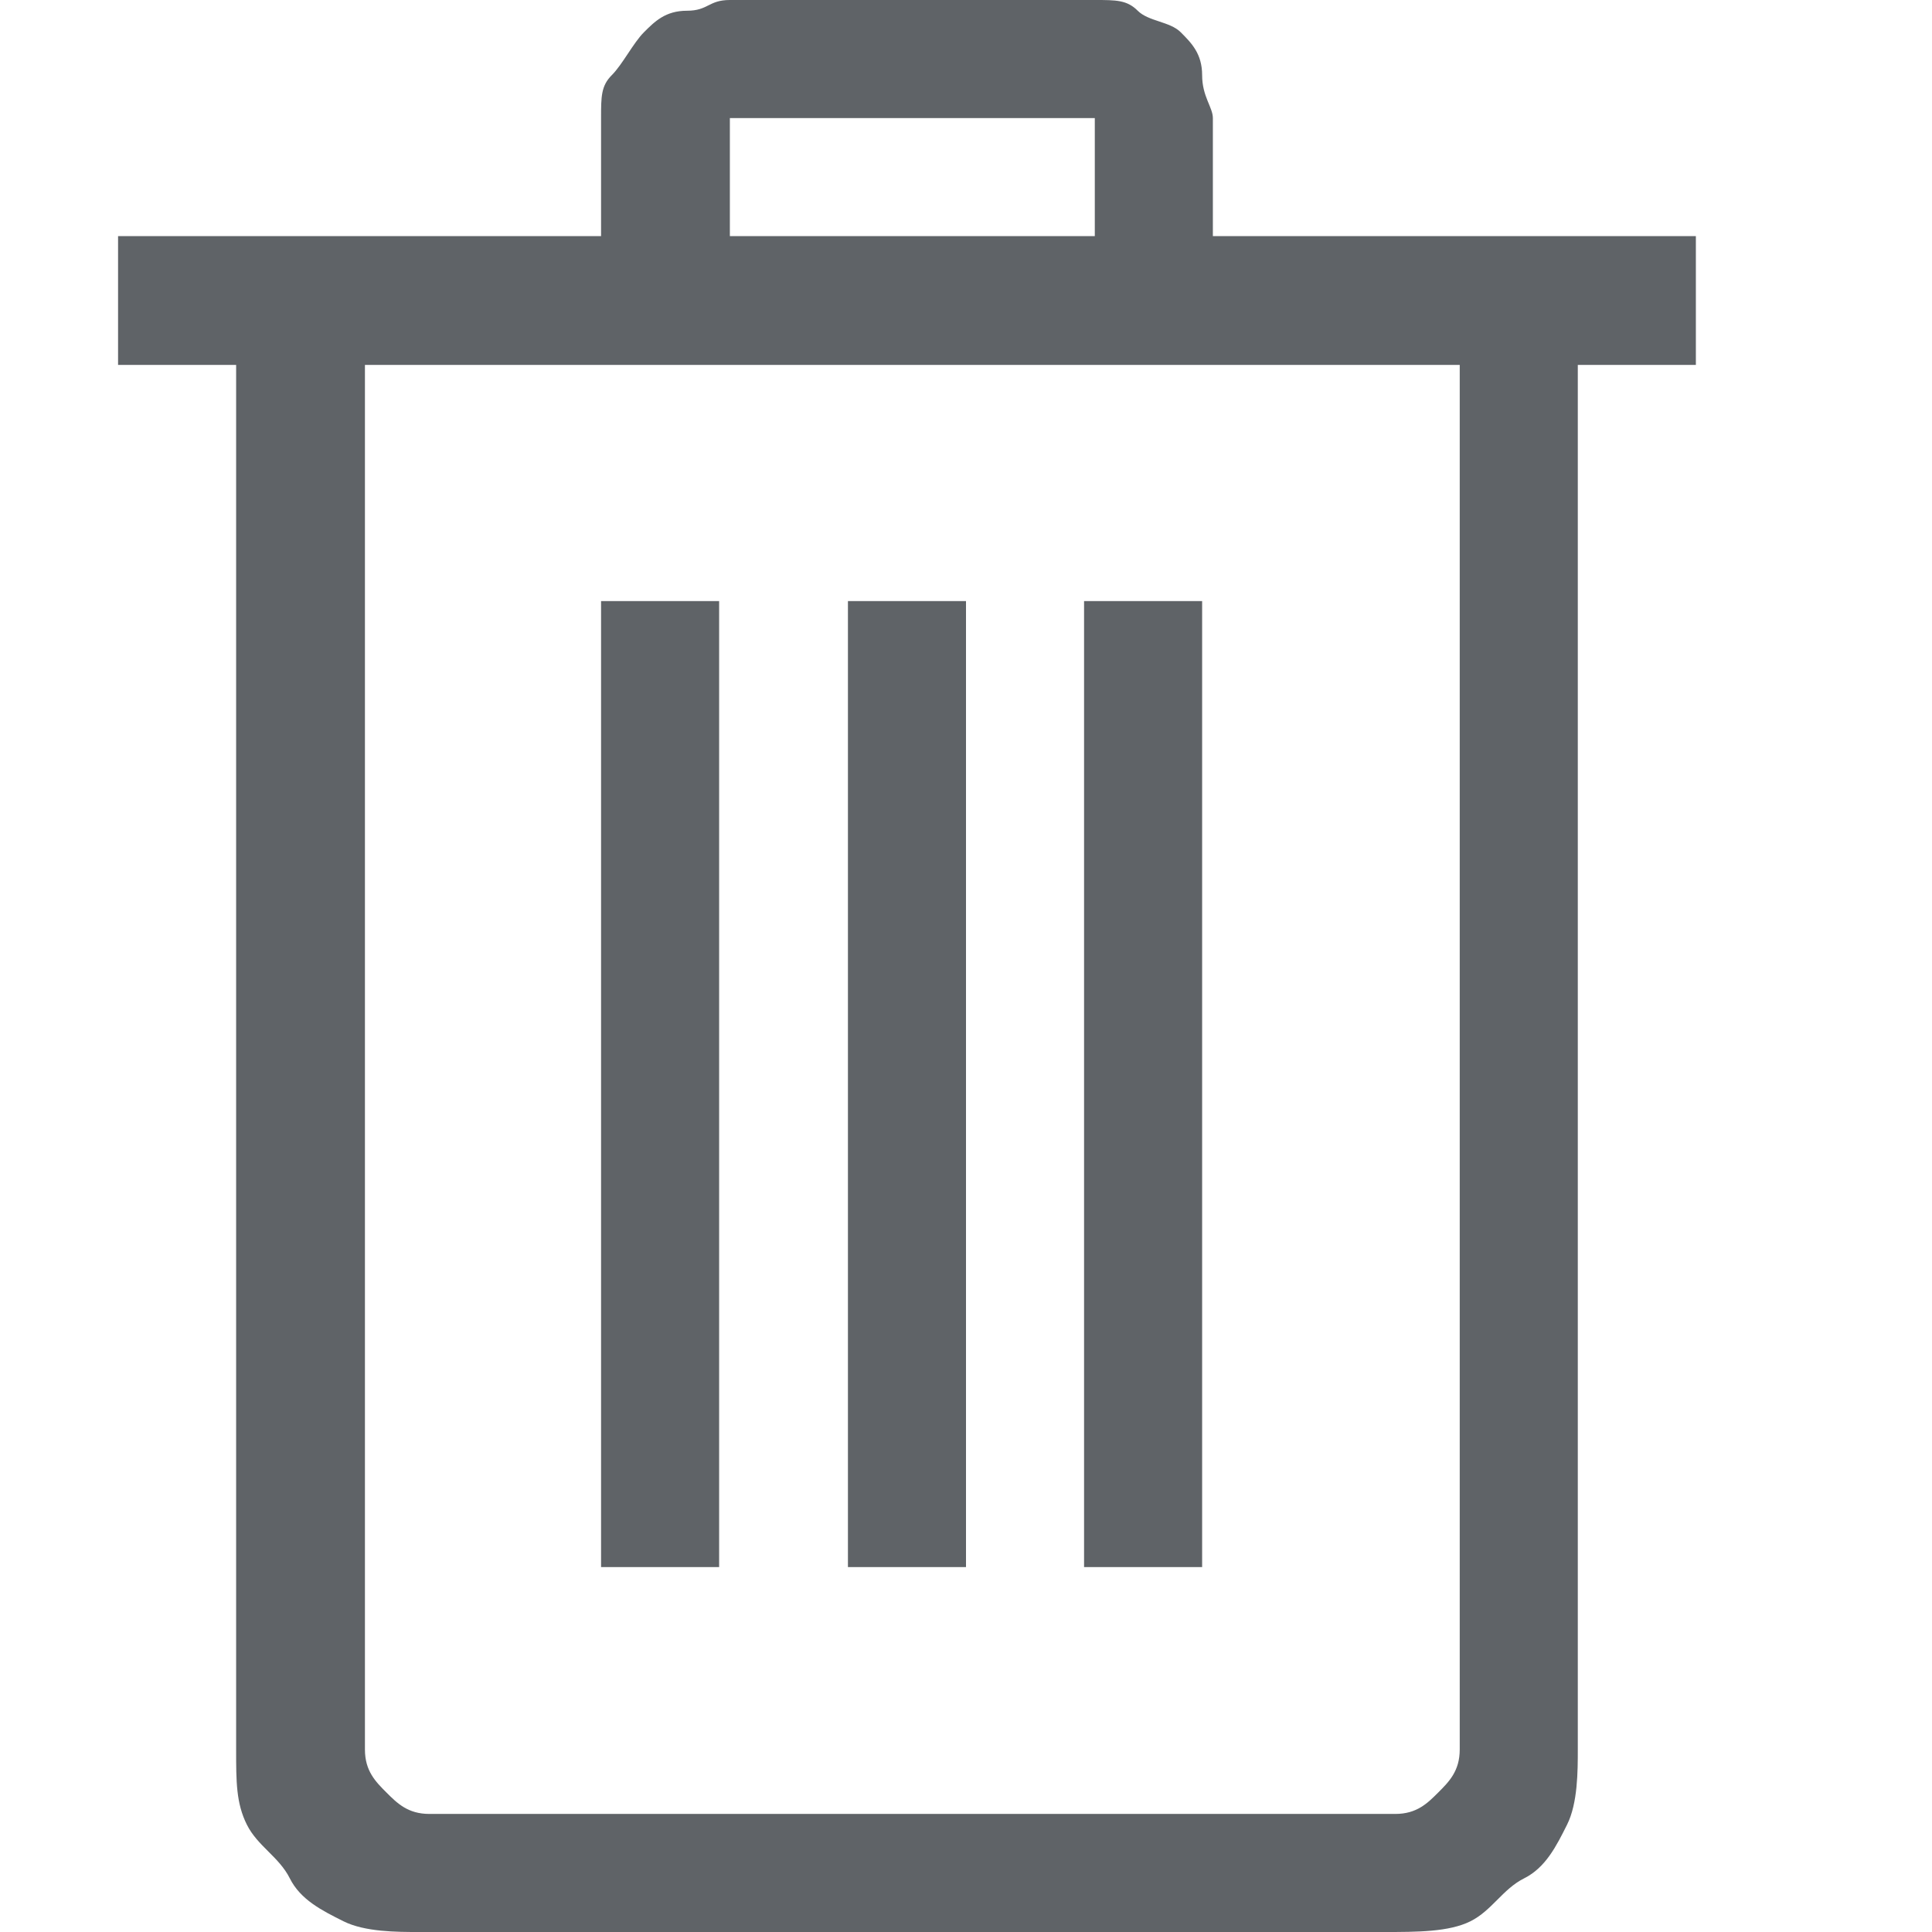 <?xml version="1.0" encoding="utf-8"?>
<!-- Generator: Adobe Illustrator 26.3.1, SVG Export Plug-In . SVG Version: 6.00 Build 0)  -->
<svg version="1.1" id="Layer_1" xmlns="http://www.w3.org/2000/svg" xmlns:xlink="http://www.w3.org/1999/xlink" x="0px" y="0px"
	 viewBox="0 0 18 18" style="enable-background:new 0 0 18 18;" xml:space="preserve">
<style type="text/css">
	.st0{fill:#5F6367;}
</style>
<g>
	<path class="st0" d="M15.8,3.4h-1.1v12.9c0,0.2,0,0.5-0.1,0.7s-0.2,0.4-0.4,0.5s-0.3,0.3-0.5,0.4S13.2,18,12.9,18h-9
		c-0.2,0-0.5,0-0.7-0.1s-0.4-0.2-0.5-0.4s-0.3-0.3-0.4-0.5s-0.1-0.4-0.1-0.7V3.4H1.1V2.2h4.5V1.1c0-0.2,0-0.3,0.1-0.4S5.9,0.4,6,0.3
		s0.2-0.2,0.4-0.2S6.6,0,6.8,0h3.4c0.2,0,0.3,0,0.4,0.1s0.3,0.1,0.4,0.2s0.2,0.2,0.2,0.4s0.1,0.3,0.1,0.4v1.1h4.5V3.4z M13.5,3.4
		H3.4v12.9c0,0.2,0.1,0.3,0.2,0.4s0.2,0.2,0.4,0.2h9c0.2,0,0.3-0.1,0.4-0.2s0.2-0.2,0.2-0.4V3.4z M6.8,14.6H5.6v-9h1.1V14.6z
		 M6.8,2.2h3.4V1.1H6.8V2.2z M9,14.6H7.9v-9H9V14.6z M11.2,14.6h-1.1v-9h1.1V14.6z"/>
</g>
</svg>
